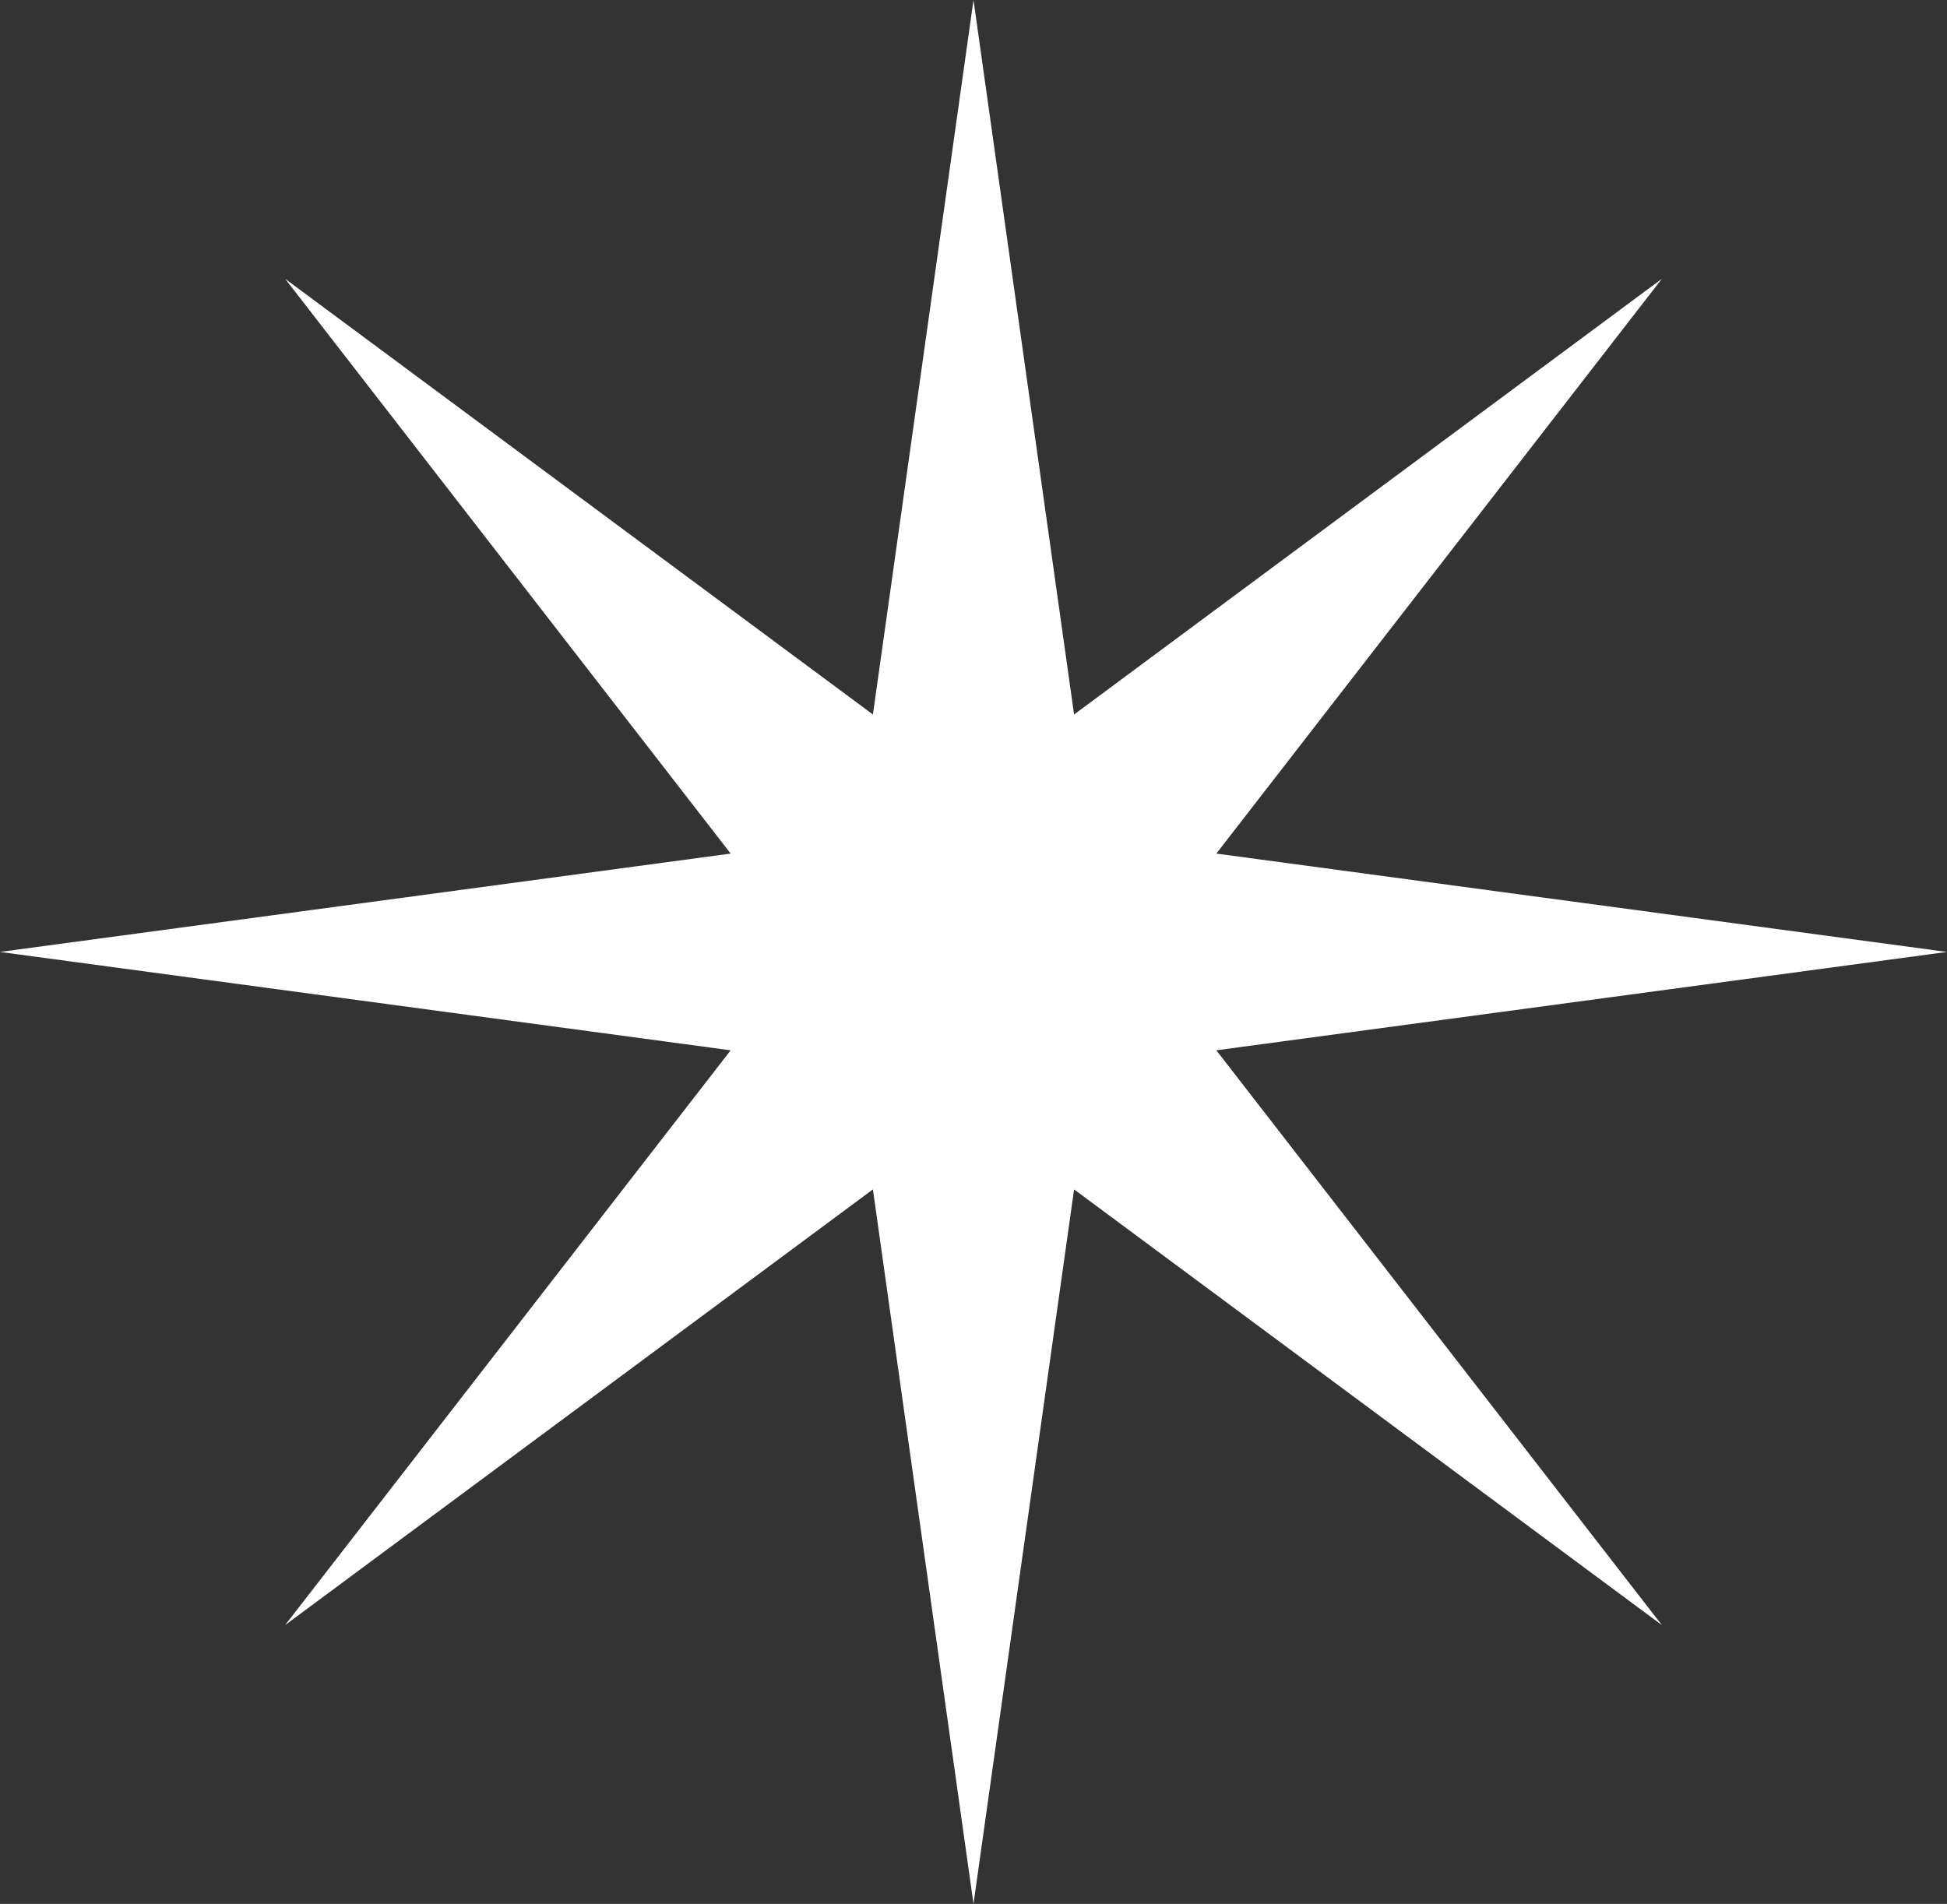 <?xml version="1.0" encoding="UTF-8"?> <svg xmlns="http://www.w3.org/2000/svg" width="136" height="133" viewBox="0 0 136 133" fill="none"><rect x="0" y="0" width="136" height="133" fill="#333333" stroke="none"/><path d="M68 0L75.026 49.912L116.083 19.477L84.962 59.629L136 66.5L84.962 73.371L116.083 113.523L75.026 83.088L68 133L60.974 83.088L19.917 113.523L51.038 73.371L0 66.5L51.038 59.629L19.917 19.477L60.974 49.912L68 0Z" fill="white"></path></svg> 